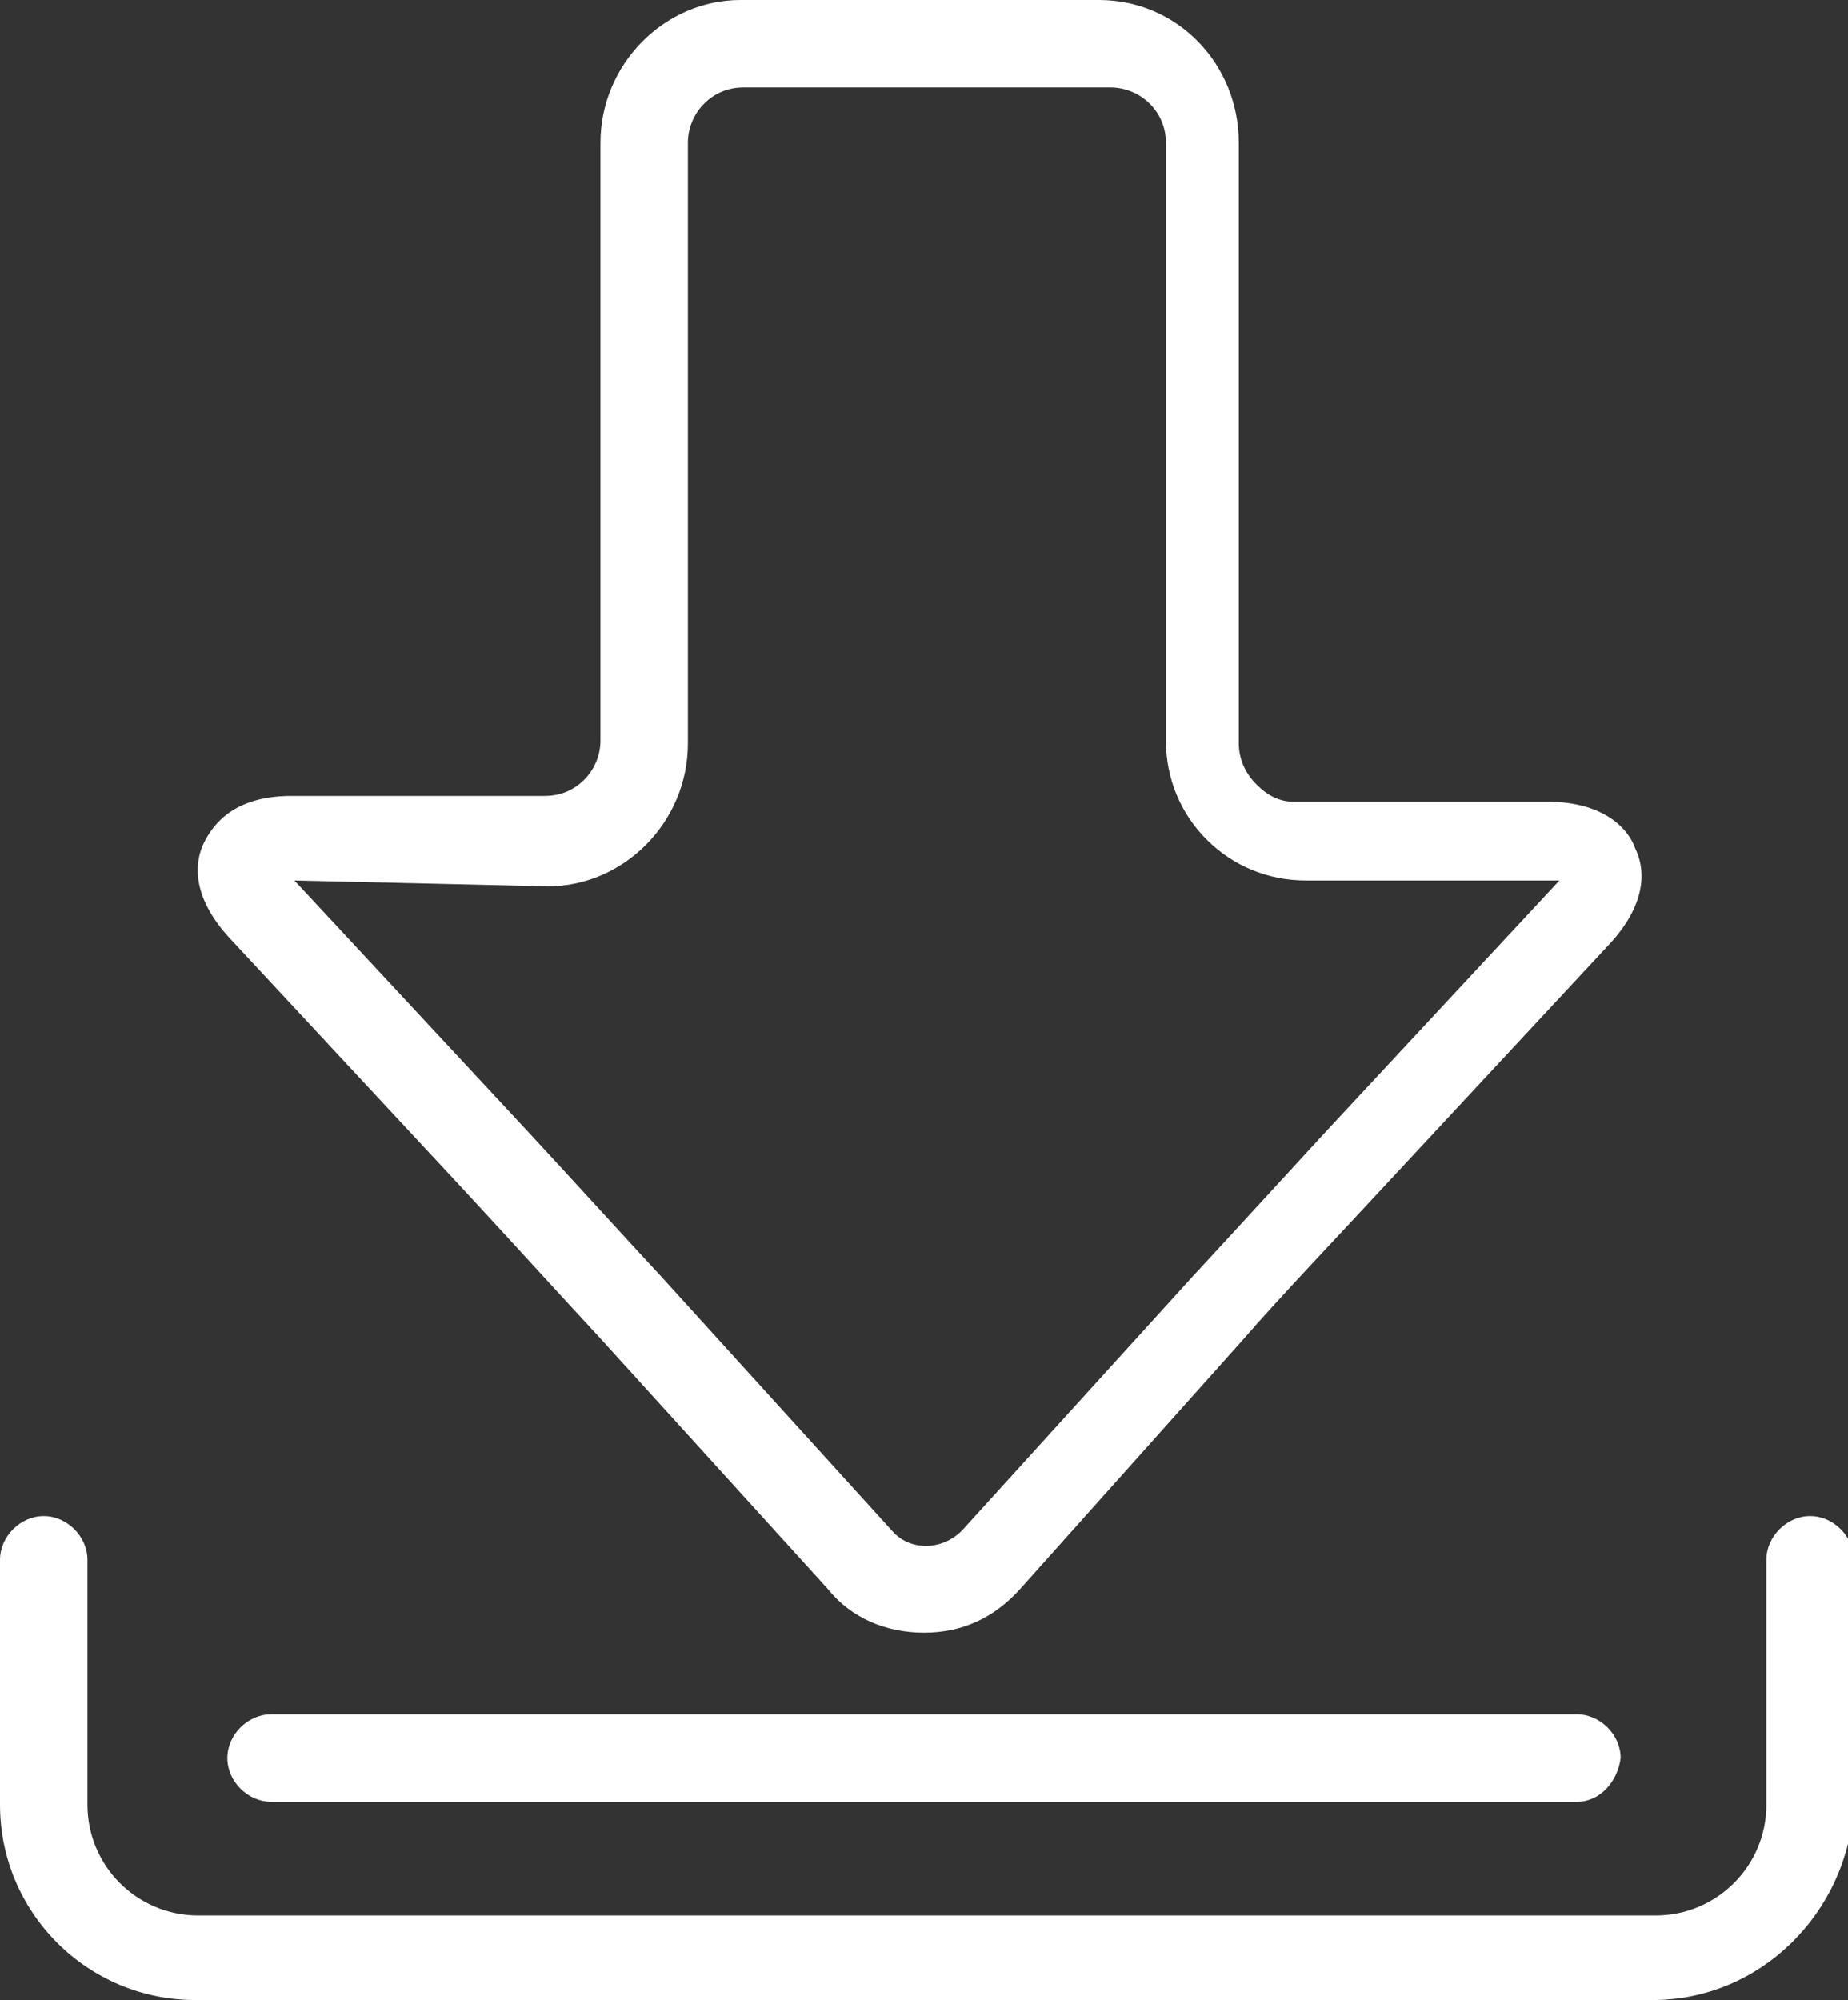 <?xml version="1.0" encoding="utf-8"?>
<!-- Generator: Adobe Illustrator 21.0.0, SVG Export Plug-In . SVG Version: 6.00 Build 0)  -->
<svg version="1.1" xmlns="http://www.w3.org/2000/svg" xmlns:xlink="http://www.w3.org/1999/xlink" x="0px" y="0px"
	 viewBox="0 0 63.4 68.6" style="enable-background:new 0 0 63.4 68.6;" xml:space="preserve">
<rect x="0" y="0" width="63.4" height="68.6" fill="#333333" stroke="none"/>
<style type="text/css">
	.st0{fill:#FFFFFF;}
</style>
<g id="Capa_1">
</g>
<g id="Modo_de_aislamiento">
	<path class="st0" d="M10.1,30.2l8,8.6c1.3,1.4,3.3,3.6,4.6,5l7.9,8.7c0.6,0.7,1.7,0.7,2.4,0l7.9-8.7c1.3-1.4,3.4-3.7,4.6-5l8-8.6
		l-8.7,0c-1.3,0-2.5-0.5-3.4-1.4c-0.9-0.9-1.4-2.1-1.4-3.4V4.9c0-1.1-0.9-1.9-1.9-1.9H25.5c-1.1,0-1.9,0.9-1.9,1.9v20.6
		c0,2.7-2.2,4.9-4.8,4.9L10.1,30.2z M31.7,56c-1.3,0-2.5-0.5-3.3-1.5l-7.9-8.7c-1.3-1.4-3.3-3.6-4.6-5l-8-8.6
		c-1.4-1.5-1.2-2.7-0.9-3.3c0.3-0.6,1-1.6,3-1.6l8.7,0c1.1,0,1.9-0.9,1.9-1.9V4.9c0-2.7,2.2-4.9,4.8-4.9h12.3c2.7,0,4.8,2.2,4.8,4.9
		v20.6c0,0.5,0.2,1,0.6,1.4c0.4,0.4,0.8,0.6,1.3,0.6l8.7,0c2,0,2.8,1,3,1.6c0.3,0.6,0.5,1.8-0.9,3.3l-8,8.6c-1.2,1.3-3.3,3.5-4.6,5
		L35,54.5C34.1,55.5,33,56,31.7,56"/>
	<path class="st0" d="M56.7,68.6h-50c-3.7,0-6.7-3-6.7-6.7v-8.4C0,52.7,0.7,52,1.5,52c0.8,0,1.5,0.7,1.5,1.5v8.4
		c0,2.1,1.7,3.8,3.8,3.8h50c2.1,0,3.8-1.7,3.8-3.8v-8.4c0-0.8,0.7-1.5,1.5-1.5c0.8,0,1.5,0.7,1.5,1.5v8.4
		C63.4,65.6,60.4,68.6,56.7,68.6"/>
	<path class="st0" d="M54.1,61.8H9.3c-0.8,0-1.5-0.7-1.5-1.5c0-0.8,0.7-1.5,1.5-1.5h44.8c0.8,0,1.5,0.7,1.5,1.5
		C55.5,61.1,54.9,61.8,54.1,61.8"/>
</g>
</svg>
